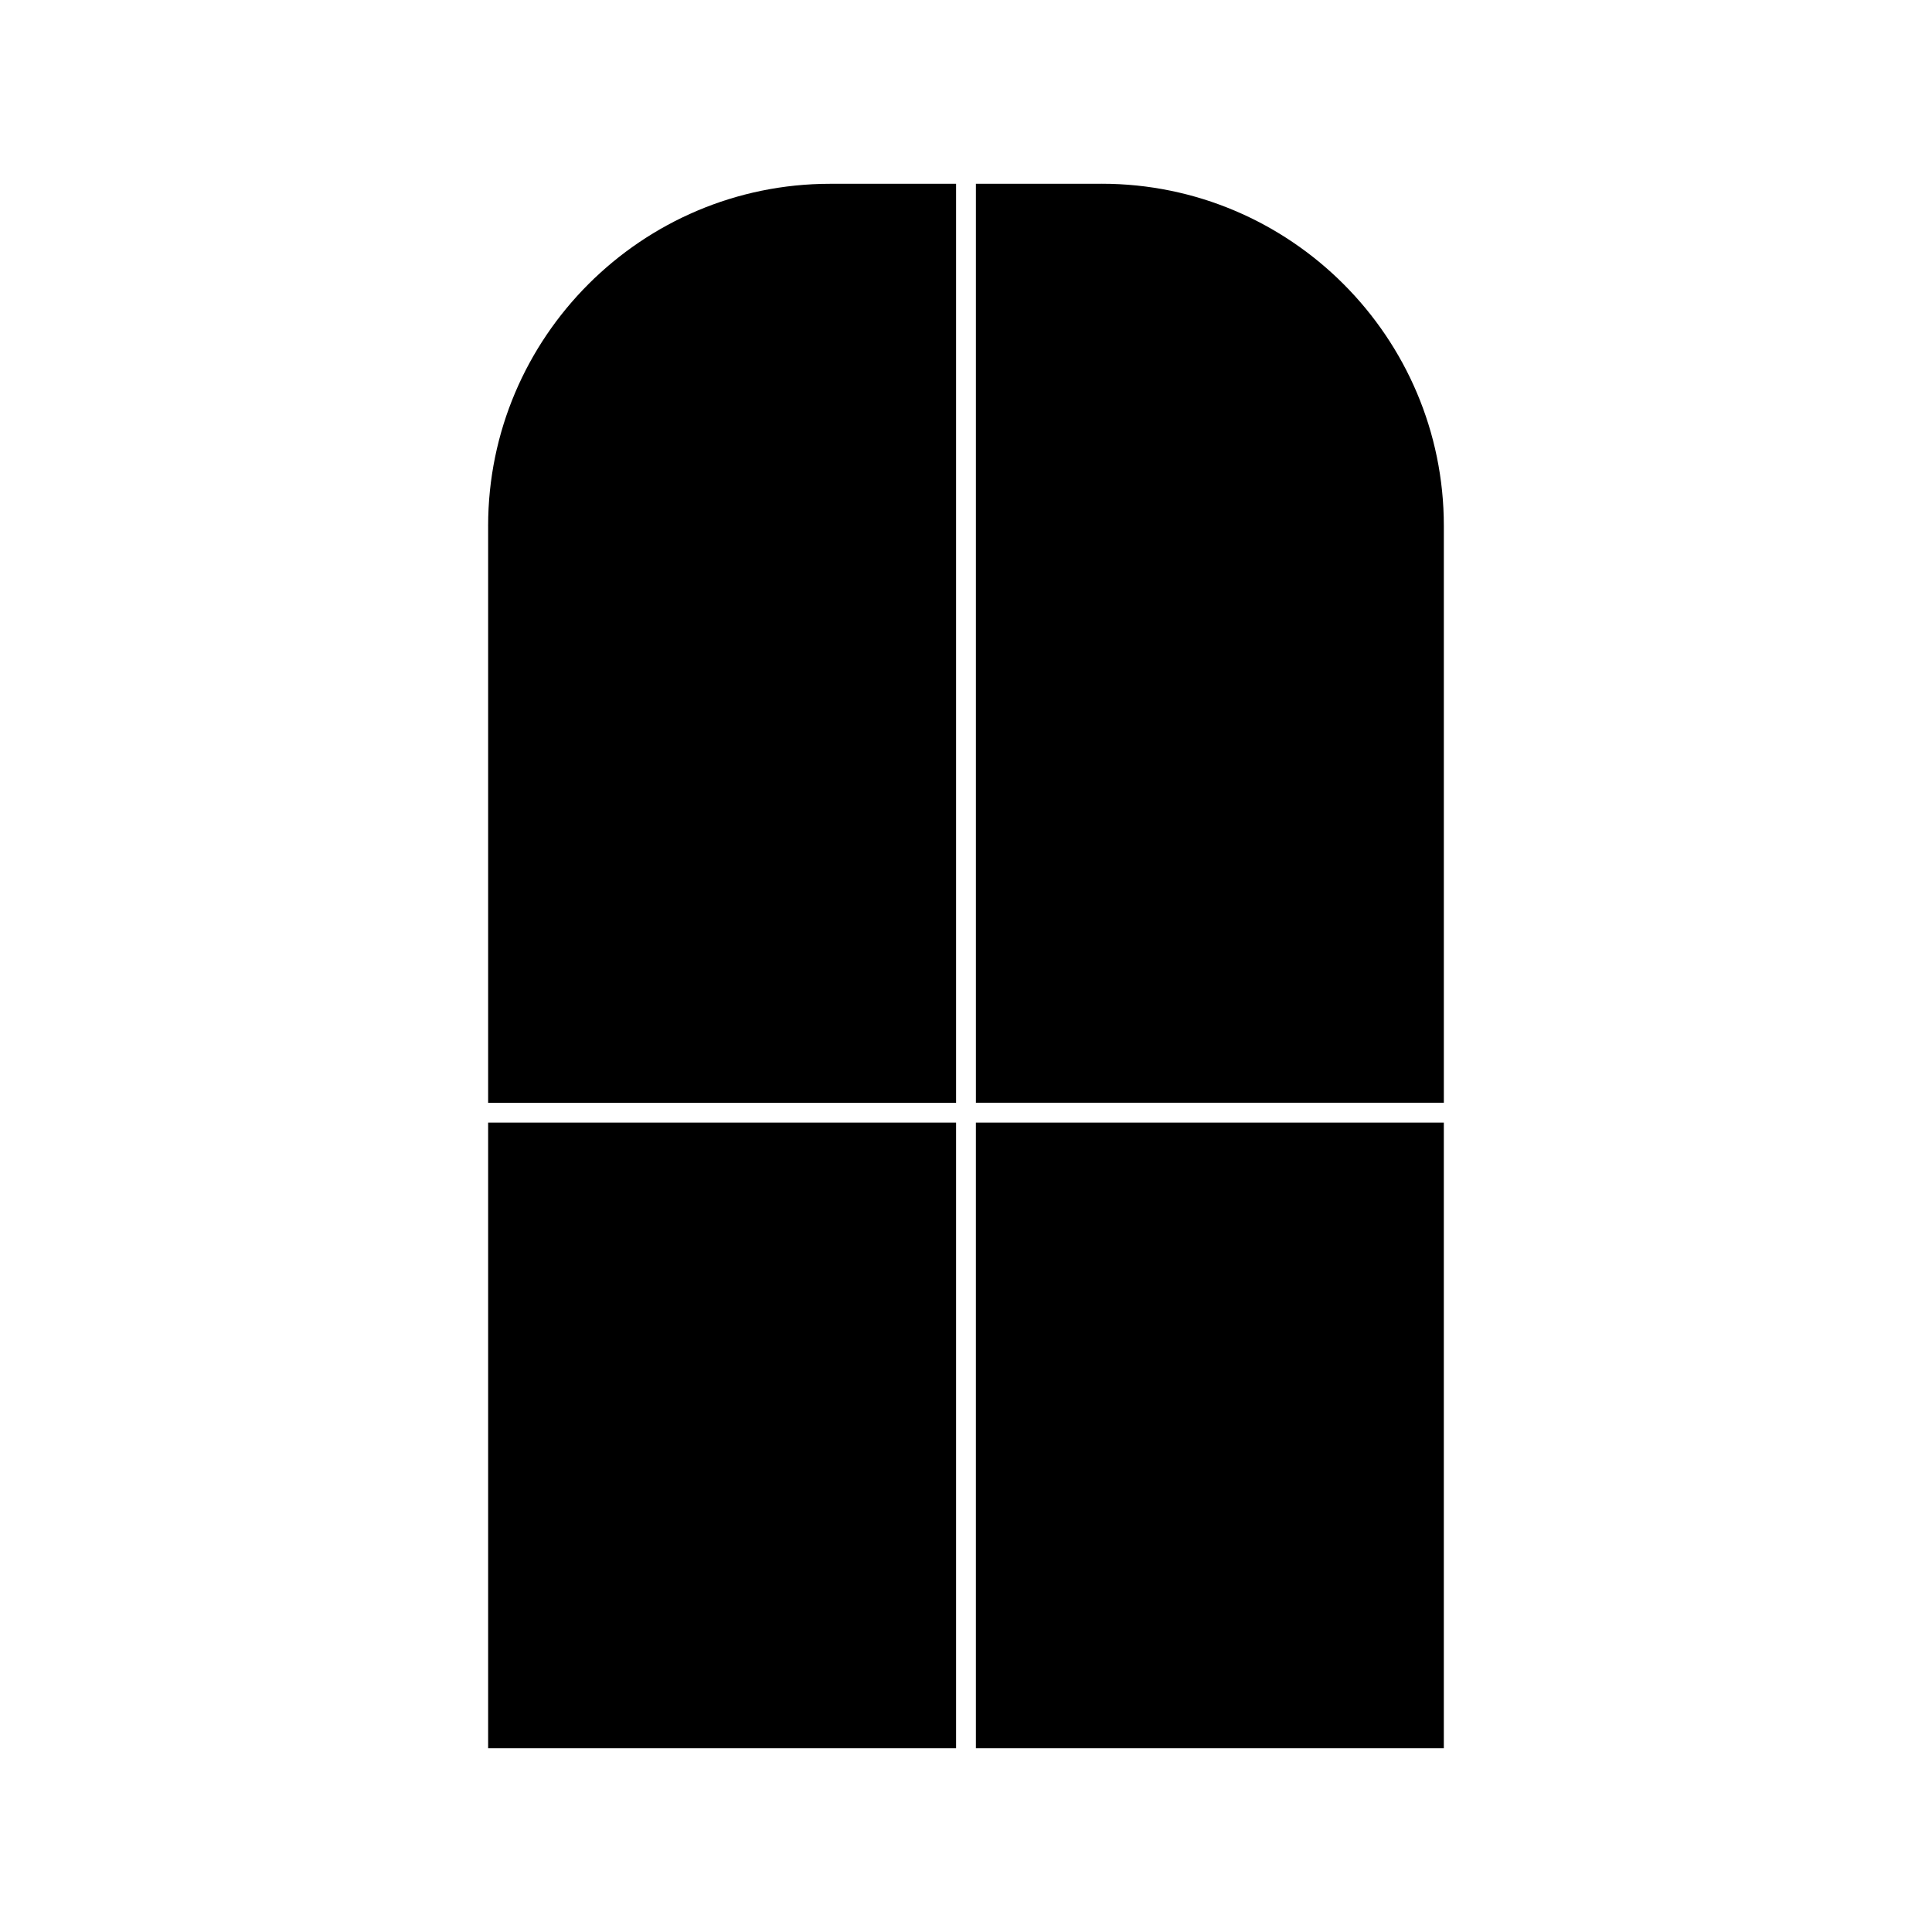 <?xml version="1.0" encoding="UTF-8"?>
<!-- Uploaded to: SVG Repo, www.svgrepo.com, Generator: SVG Repo Mixer Tools -->
<svg fill="#000000" width="800px" height="800px" version="1.1" viewBox="144 144 512 512" xmlns="http://www.w3.org/2000/svg">
 <g>
  <path d="m273.36 283.38v152.87l124.01-0.004v-243.54h-33.34c-49.992 0-90.672 40.676-90.672 90.676z"/>
  <path d="m435.96 192.7h-33.336v243.54h124.01v-152.87c0-50-40.676-90.676-90.676-90.676z"/>
  <path d="m273.36 441.5h124.01v165.8h-124.01z"/>
  <path d="m402.62 441.5h124.01v165.8h-124.01z"/>
 </g>
</svg>